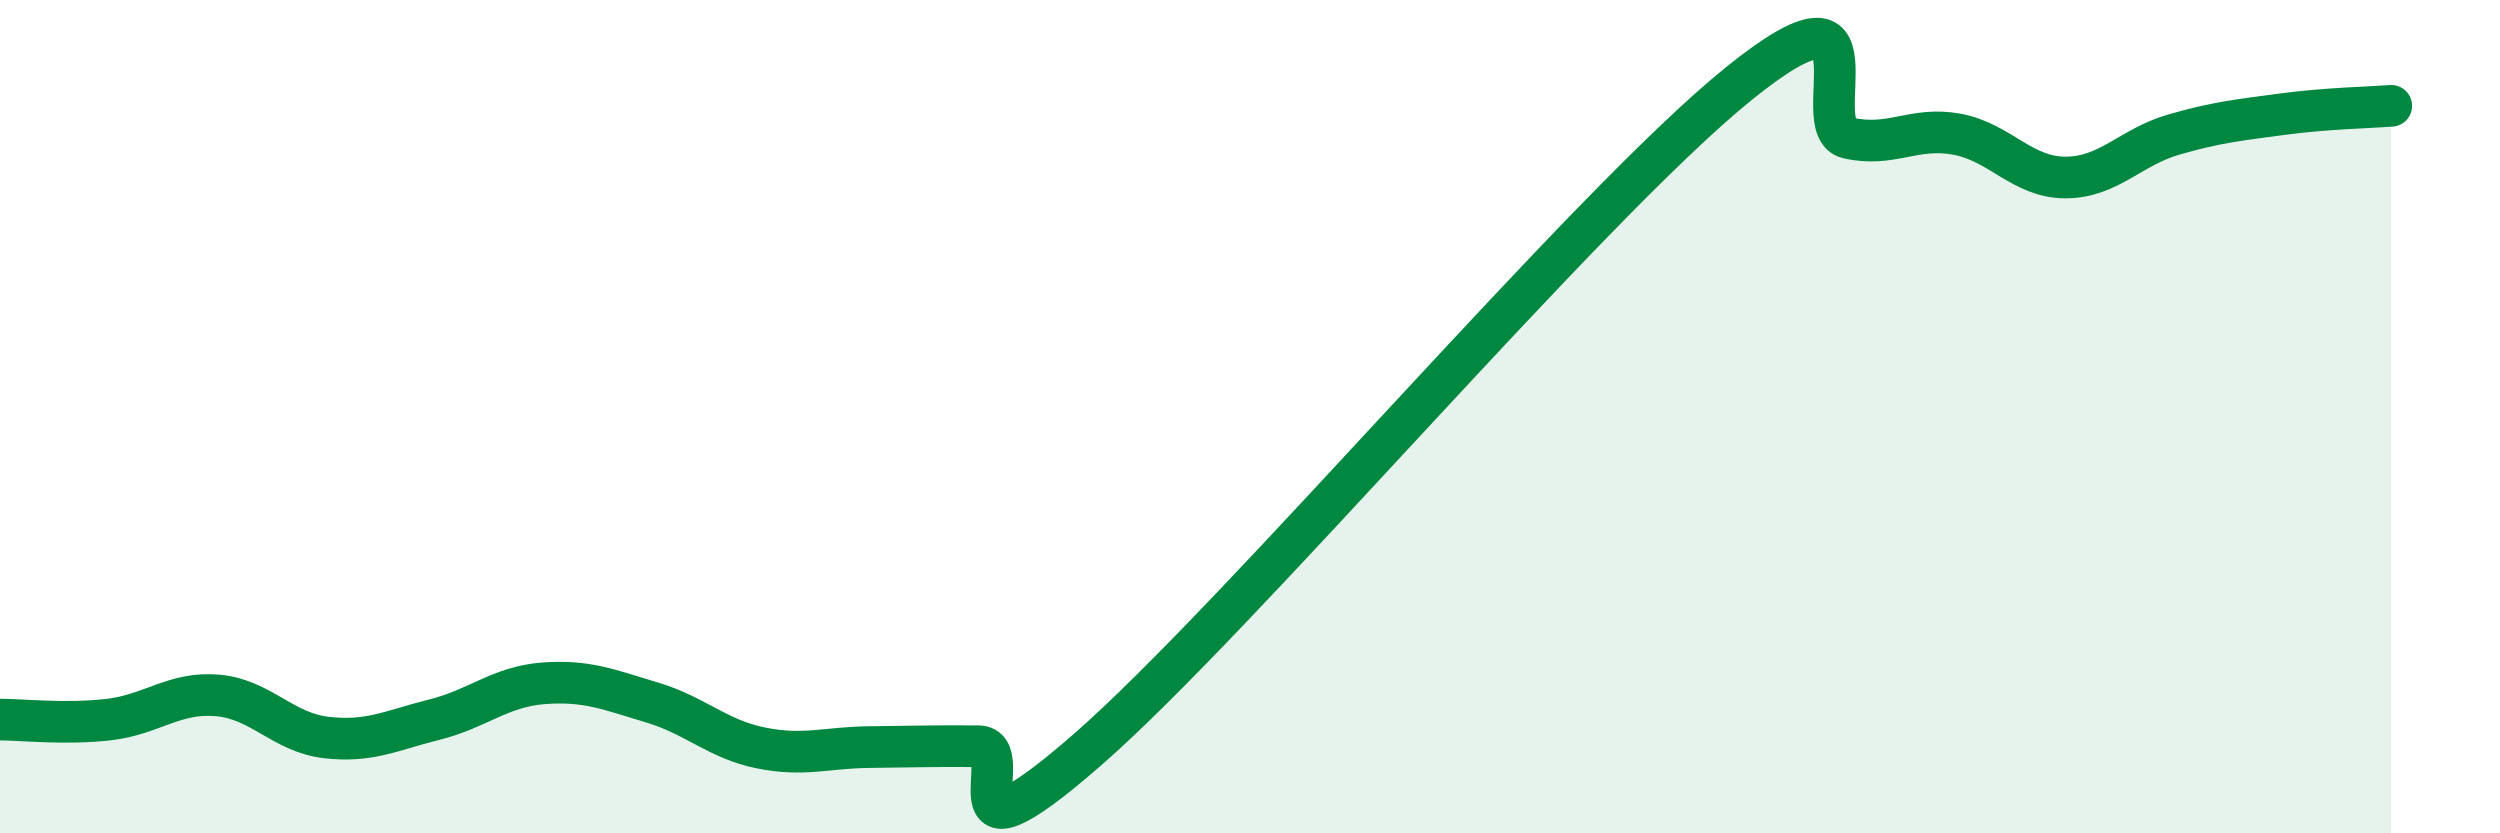 
    <svg width="60" height="20" viewBox="0 0 60 20" xmlns="http://www.w3.org/2000/svg">
      <path
        d="M 0,17.27 C 0.52,17.27 1.57,17.39 2.61,17.27 C 3.65,17.15 4.18,16.6 5.22,16.69 C 6.26,16.78 6.79,17.58 7.83,17.7 C 8.87,17.82 9.39,17.53 10.43,17.27 C 11.47,17.01 12,16.48 13.04,16.4 C 14.08,16.32 14.61,16.55 15.65,16.86 C 16.69,17.17 17.22,17.74 18.26,17.95 C 19.3,18.16 19.83,17.94 20.87,17.93 C 21.91,17.92 22.44,17.9 23.48,17.91 C 24.52,17.92 22.44,21.18 26.09,18 C 29.74,14.82 38.09,4.94 41.74,2 C 45.39,-0.94 43.31,3.07 44.35,3.31 C 45.39,3.55 45.92,3.03 46.96,3.22 C 48,3.41 48.53,4.26 49.57,4.26 C 50.61,4.26 51.13,3.53 52.17,3.23 C 53.21,2.93 53.74,2.88 54.78,2.74 C 55.82,2.6 56.87,2.58 57.39,2.54L57.39 20L0 20Z"
        fill="#008740"
        opacity="0.1"
        stroke-linecap="round"
        stroke-linejoin="round"
      />
      <path
        d="M 0,17.27 C 0.52,17.27 1.57,17.39 2.61,17.27 C 3.65,17.15 4.18,16.6 5.22,16.69 C 6.26,16.78 6.79,17.58 7.83,17.7 C 8.87,17.82 9.39,17.53 10.43,17.27 C 11.47,17.01 12,16.48 13.04,16.4 C 14.08,16.32 14.61,16.55 15.65,16.86 C 16.69,17.17 17.22,17.74 18.26,17.95 C 19.3,18.16 19.83,17.94 20.87,17.93 C 21.91,17.92 22.44,17.9 23.48,17.91 C 24.52,17.92 22.44,21.18 26.09,18 C 29.74,14.82 38.09,4.94 41.74,2 C 45.39,-0.94 43.31,3.07 44.35,3.31 C 45.39,3.55 45.92,3.03 46.96,3.22 C 48,3.41 48.53,4.26 49.57,4.26 C 50.61,4.26 51.13,3.53 52.17,3.23 C 53.21,2.93 53.74,2.88 54.78,2.74 C 55.82,2.6 56.87,2.58 57.39,2.54"
        stroke="#008740"
        stroke-width="1"
        fill="none"
        stroke-linecap="round"
        stroke-linejoin="round"
      />
    </svg>
  
